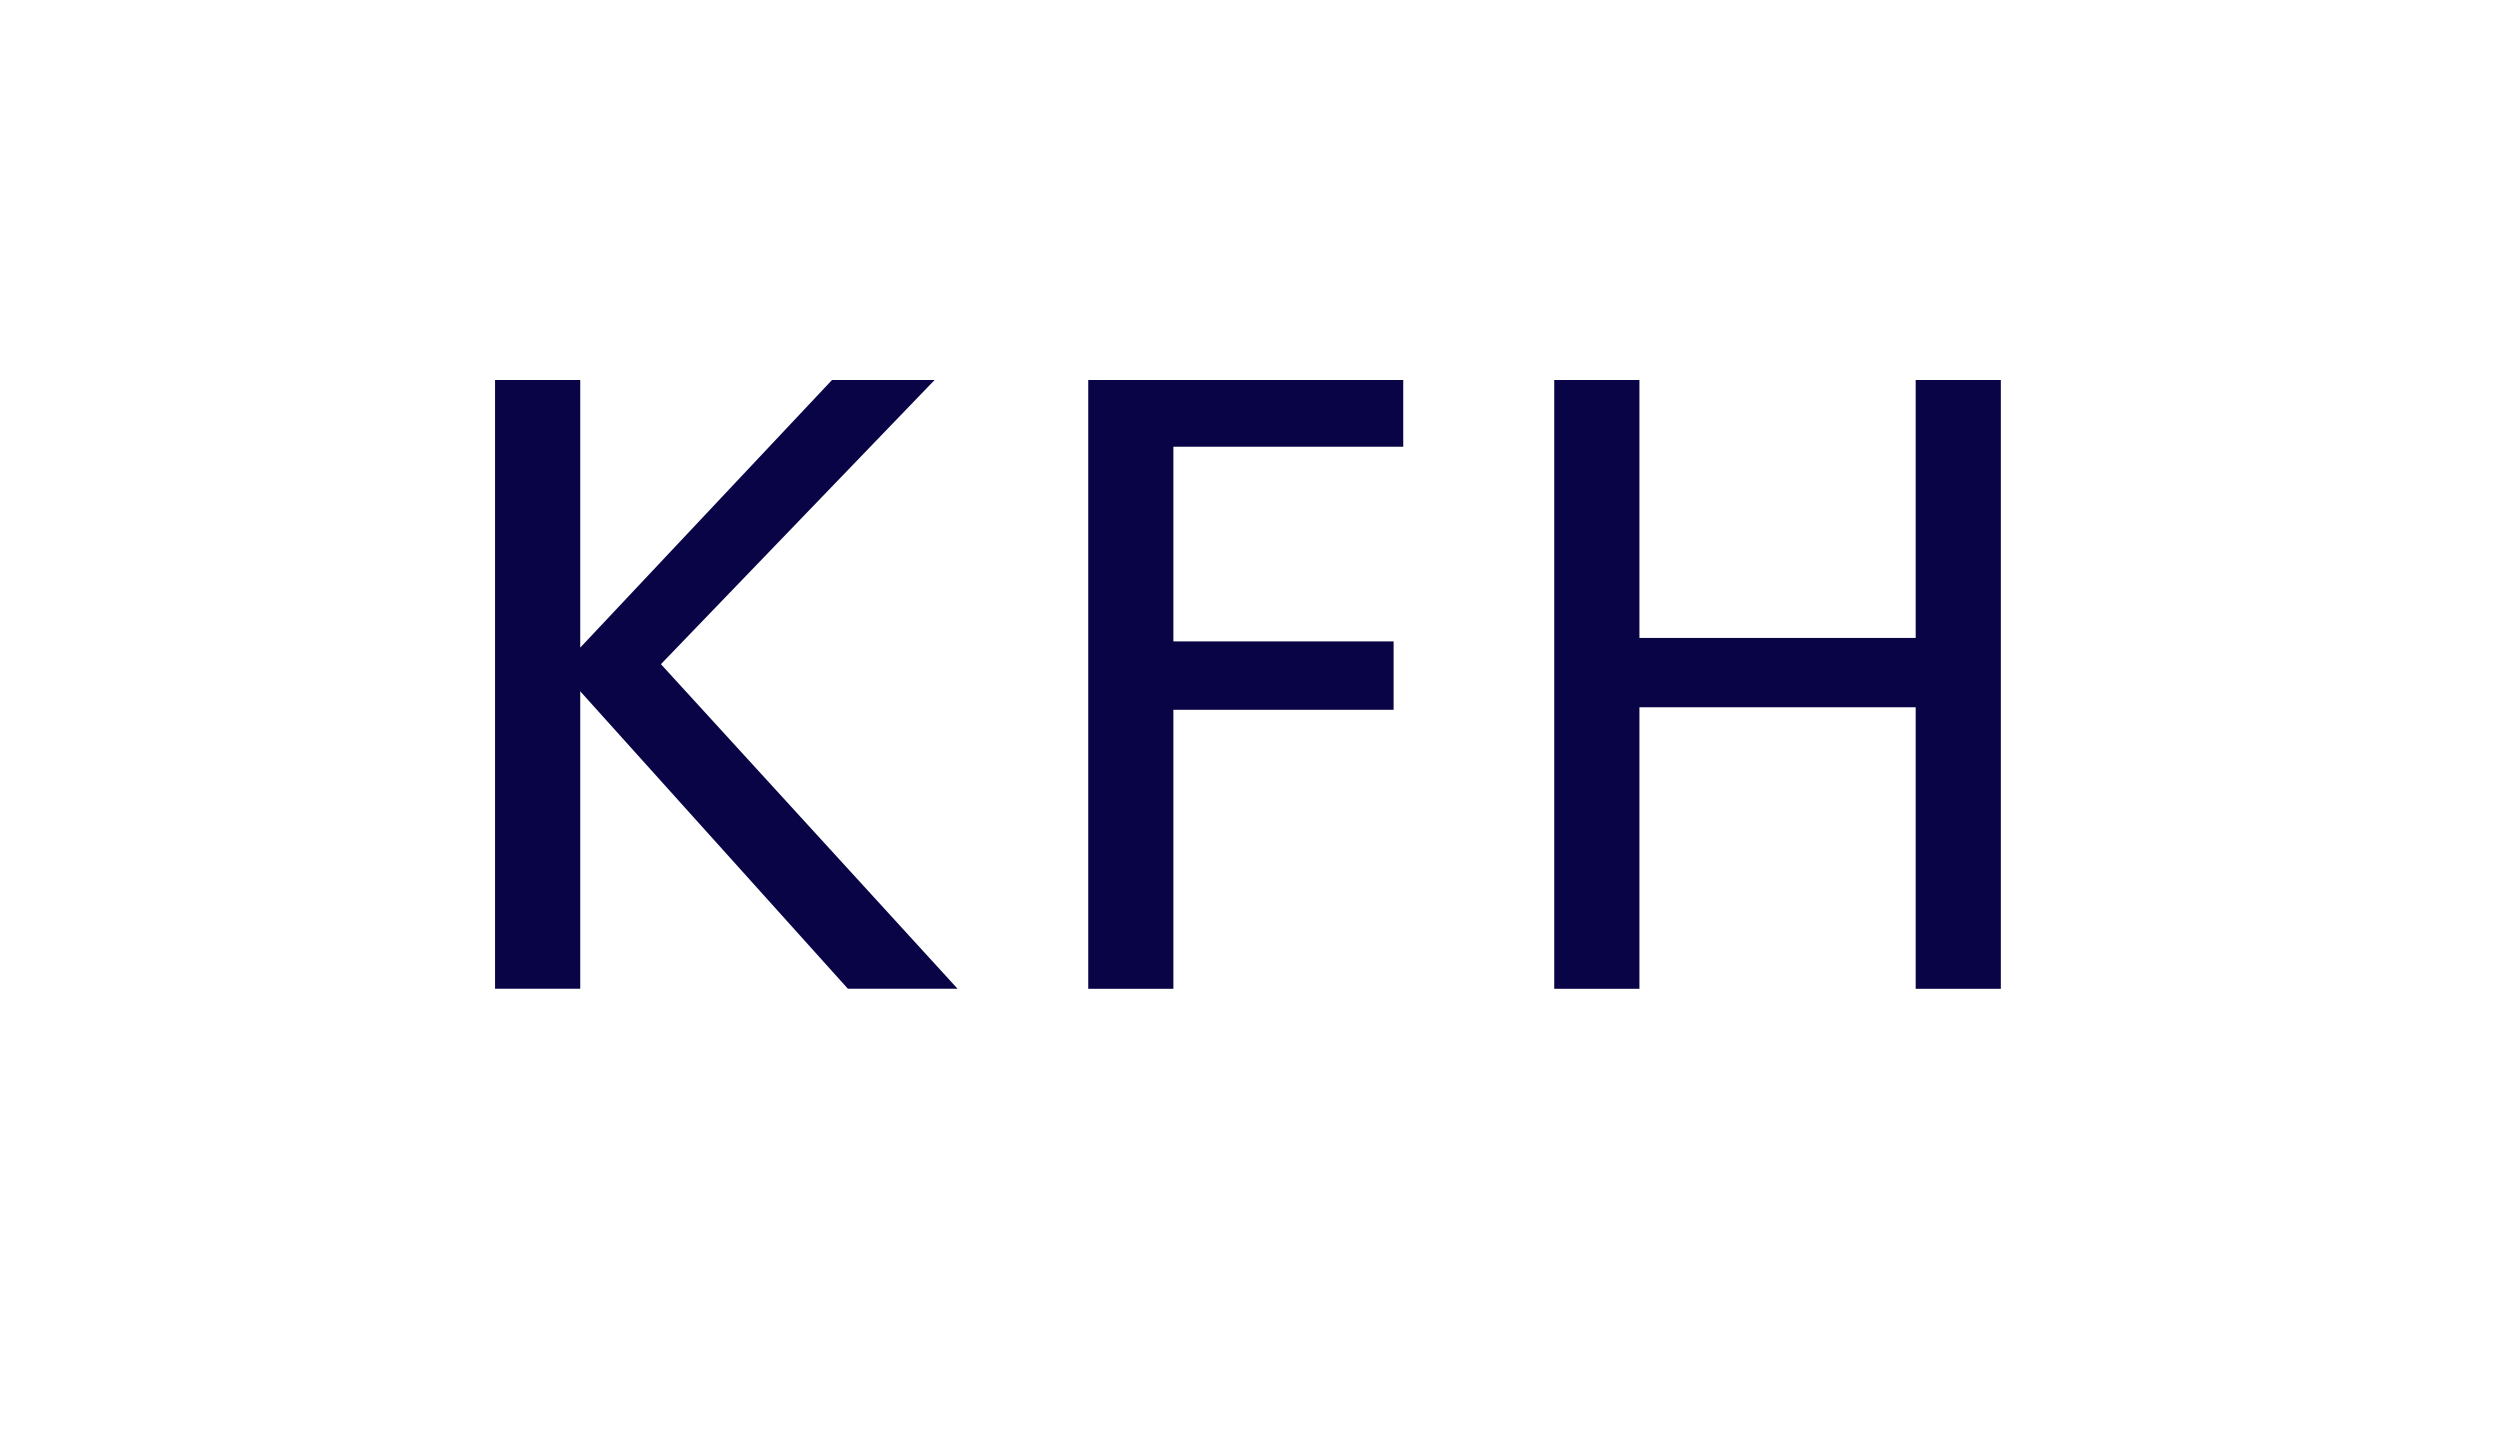 <svg xmlns="http://www.w3.org/2000/svg" xmlns:xlink="http://www.w3.org/1999/xlink" width="208" zoomAndPan="magnify" viewBox="0 0 156 90" height="120" preserveAspectRatio="xMidYMid meet" version="1.2"><defs><clipPath id="a6fb6e6772"><path d="M 30 23.711 L 60 23.711 L 60 62 L 30 62 Z M 30 23.711 "/></clipPath><clipPath id="2b7e4728b1"><path d="M 67 23.711 L 88 23.711 L 88 62 L 67 62 Z M 67 23.711 "/></clipPath><clipPath id="27e243339f"><path d="M 96 23.711 L 125 23.711 L 125 62 L 96 62 Z M 96 23.711 "/></clipPath></defs><g id="da613e09ce"><g clip-rule="nonzero" clip-path="url(#a6fb6e6772)"><path style=" stroke:none;fill-rule:nonzero;fill:#090446;fill-opacity:1;" d="M 36.207 23.711 L 36.207 40.41 L 51.918 23.711 L 58.32 23.711 L 41.242 41.445 L 59.75 61.695 L 52.906 61.695 L 36.207 43.137 L 36.207 61.695 L 30.891 61.695 L 30.891 23.711 Z M 36.207 23.711 "/></g><g clip-rule="nonzero" clip-path="url(#2b7e4728b1)"><path style=" stroke:none;fill-rule:nonzero;fill:#090446;fill-opacity:1;" d="M 87.562 23.711 L 87.562 27.875 L 73.219 27.875 L 73.219 40.023 L 86.961 40.023 L 86.961 44.293 L 73.219 44.293 L 73.219 61.703 L 67.906 61.703 L 67.906 23.711 Z M 87.562 23.711 "/></g><g clip-rule="nonzero" clip-path="url(#27e243339f)"><path style=" stroke:none;fill-rule:nonzero;fill:#090446;fill-opacity:1;" d="M 102.301 23.711 L 102.301 39.805 L 119.539 39.805 L 119.539 23.711 L 124.852 23.711 L 124.852 61.703 L 119.539 61.703 L 119.539 44.133 L 102.301 44.133 L 102.301 61.703 L 96.984 61.703 L 96.984 23.711 Z M 102.301 23.711 "/></g></g></svg>